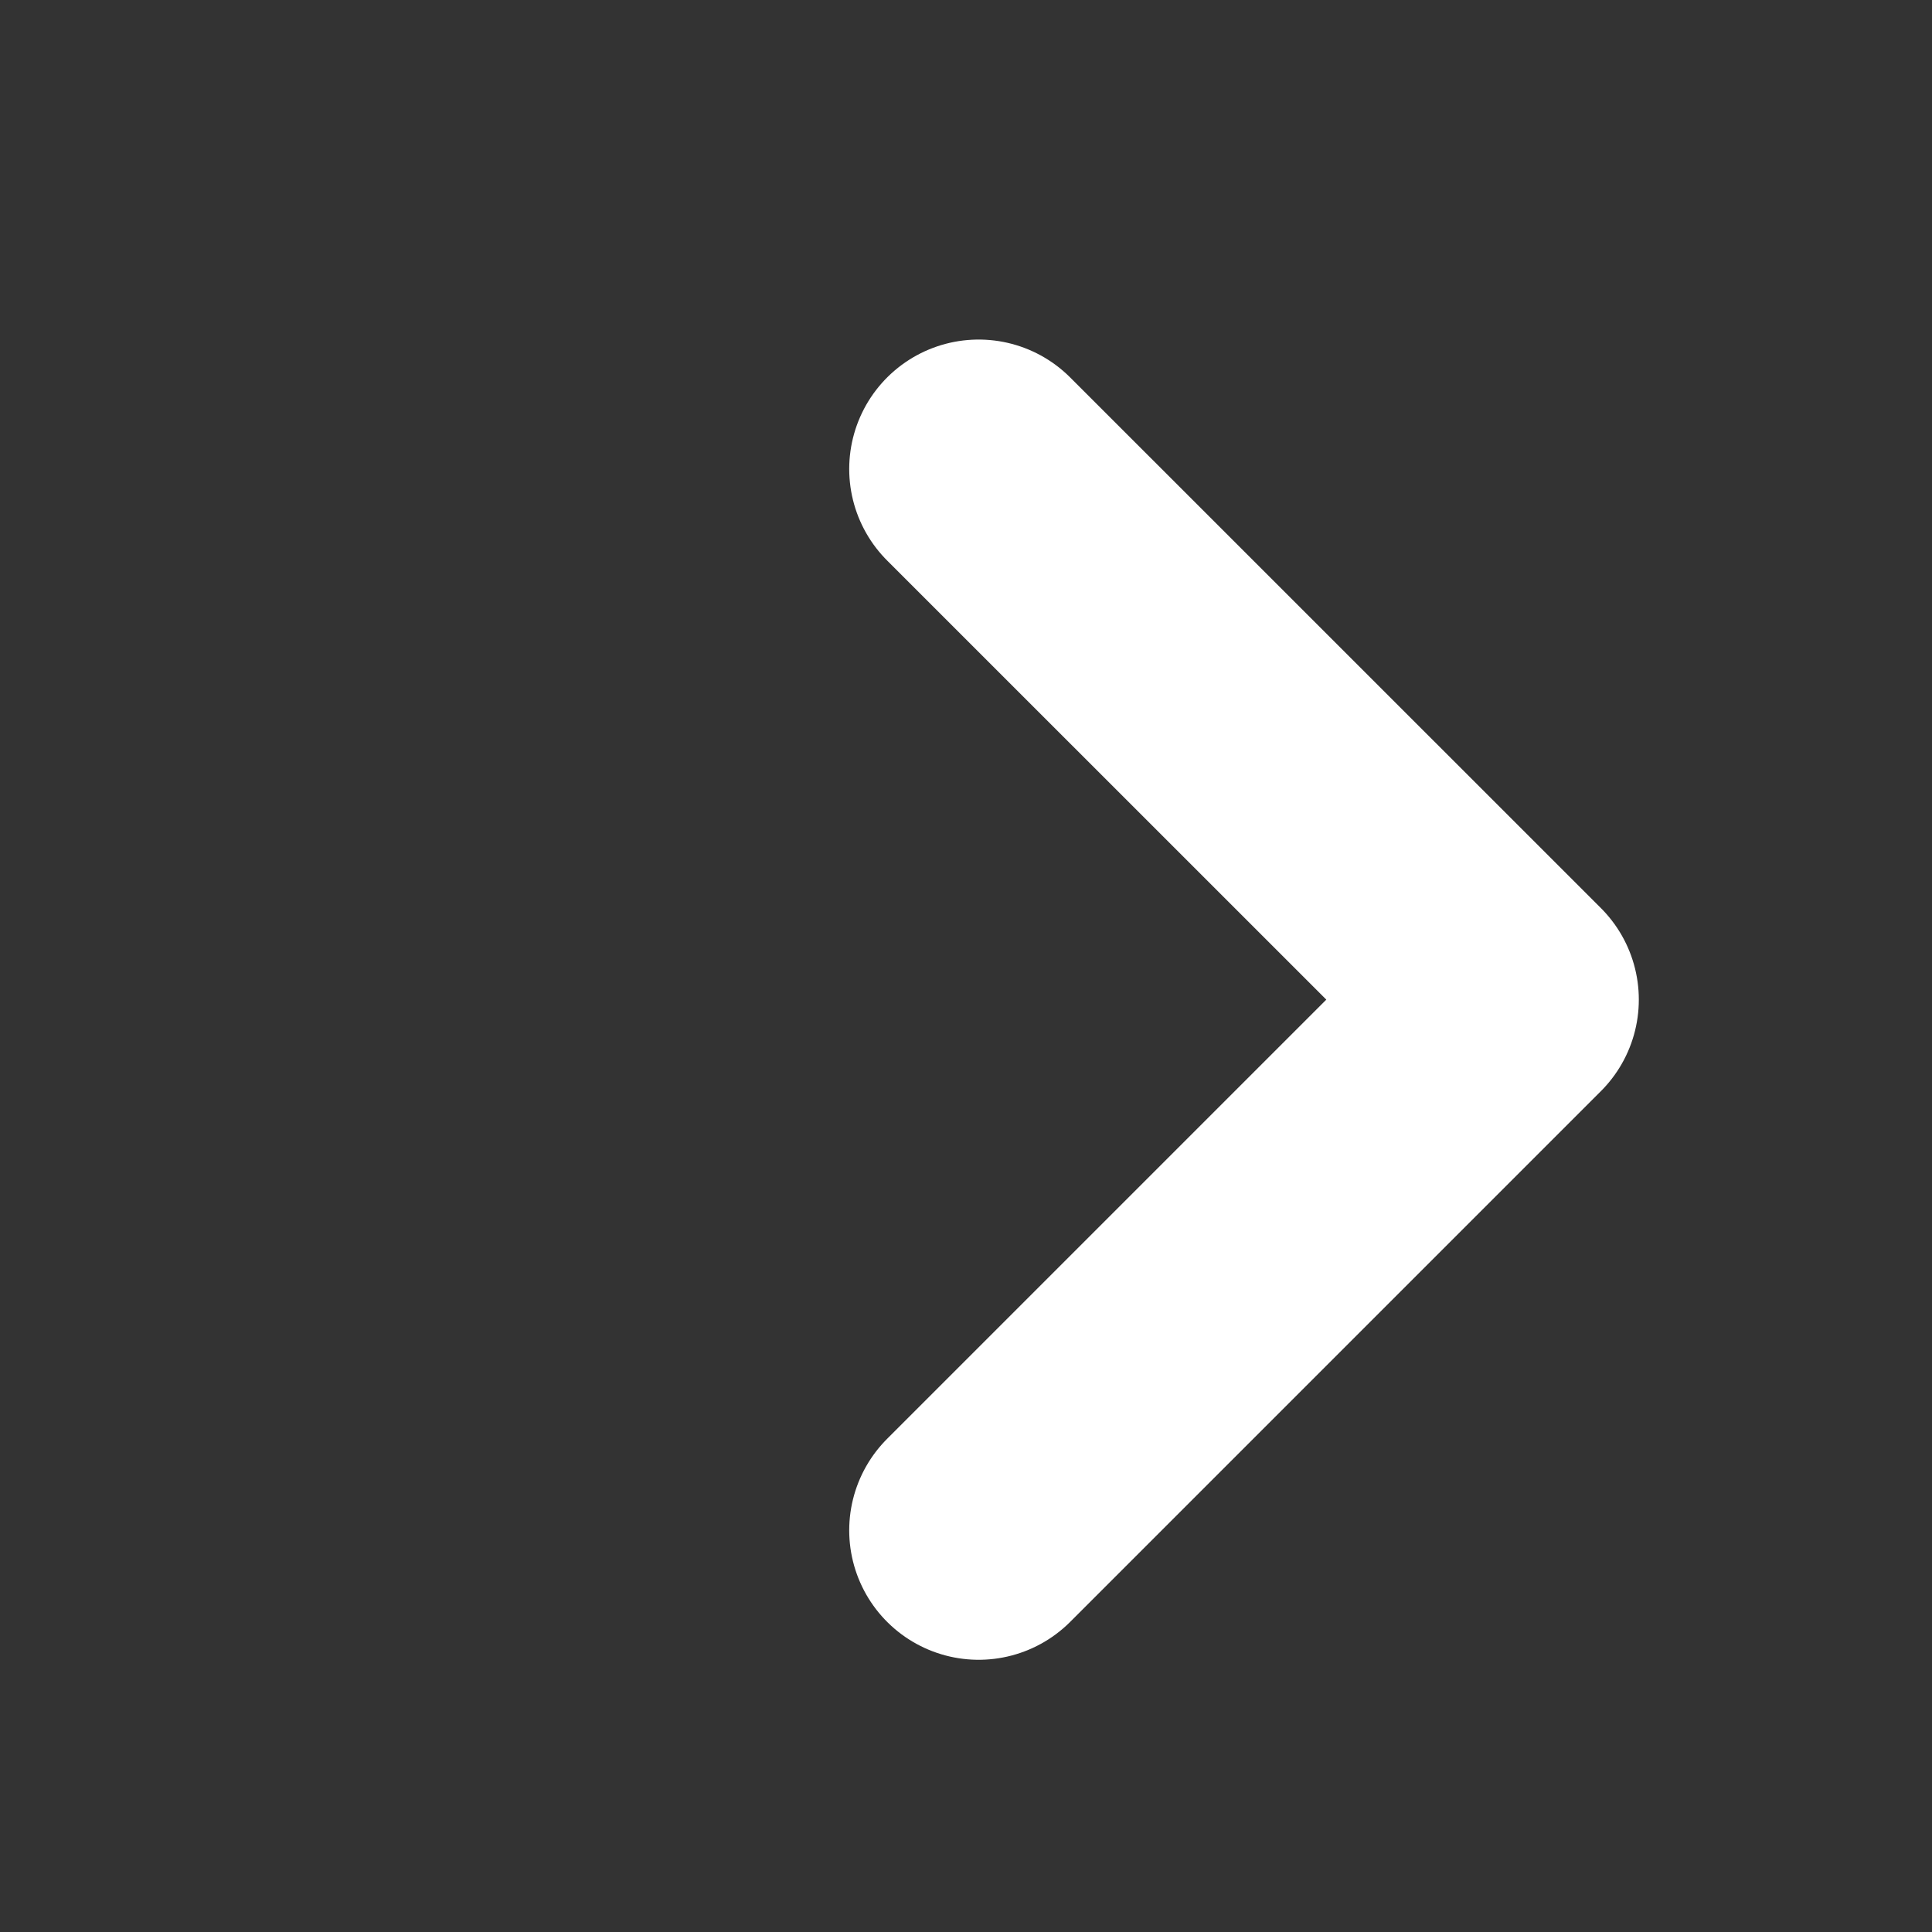 <svg class="connect-now-button-arrow" width="20" height="20" viewBox="0 0 20 20" fill="none" xmlns="http://www.w3.org/2000/svg"> 
                        <rect x="0" y="0" width="20" height="20" fill="#333333" stroke="none"/> 
                        <path d="M10.131 4.855L15.625 10.348L10.131 15.842" stroke="white" stroke-width="2.68" stroke-linecap="round" stroke-linejoin="round"/>
                        </svg>